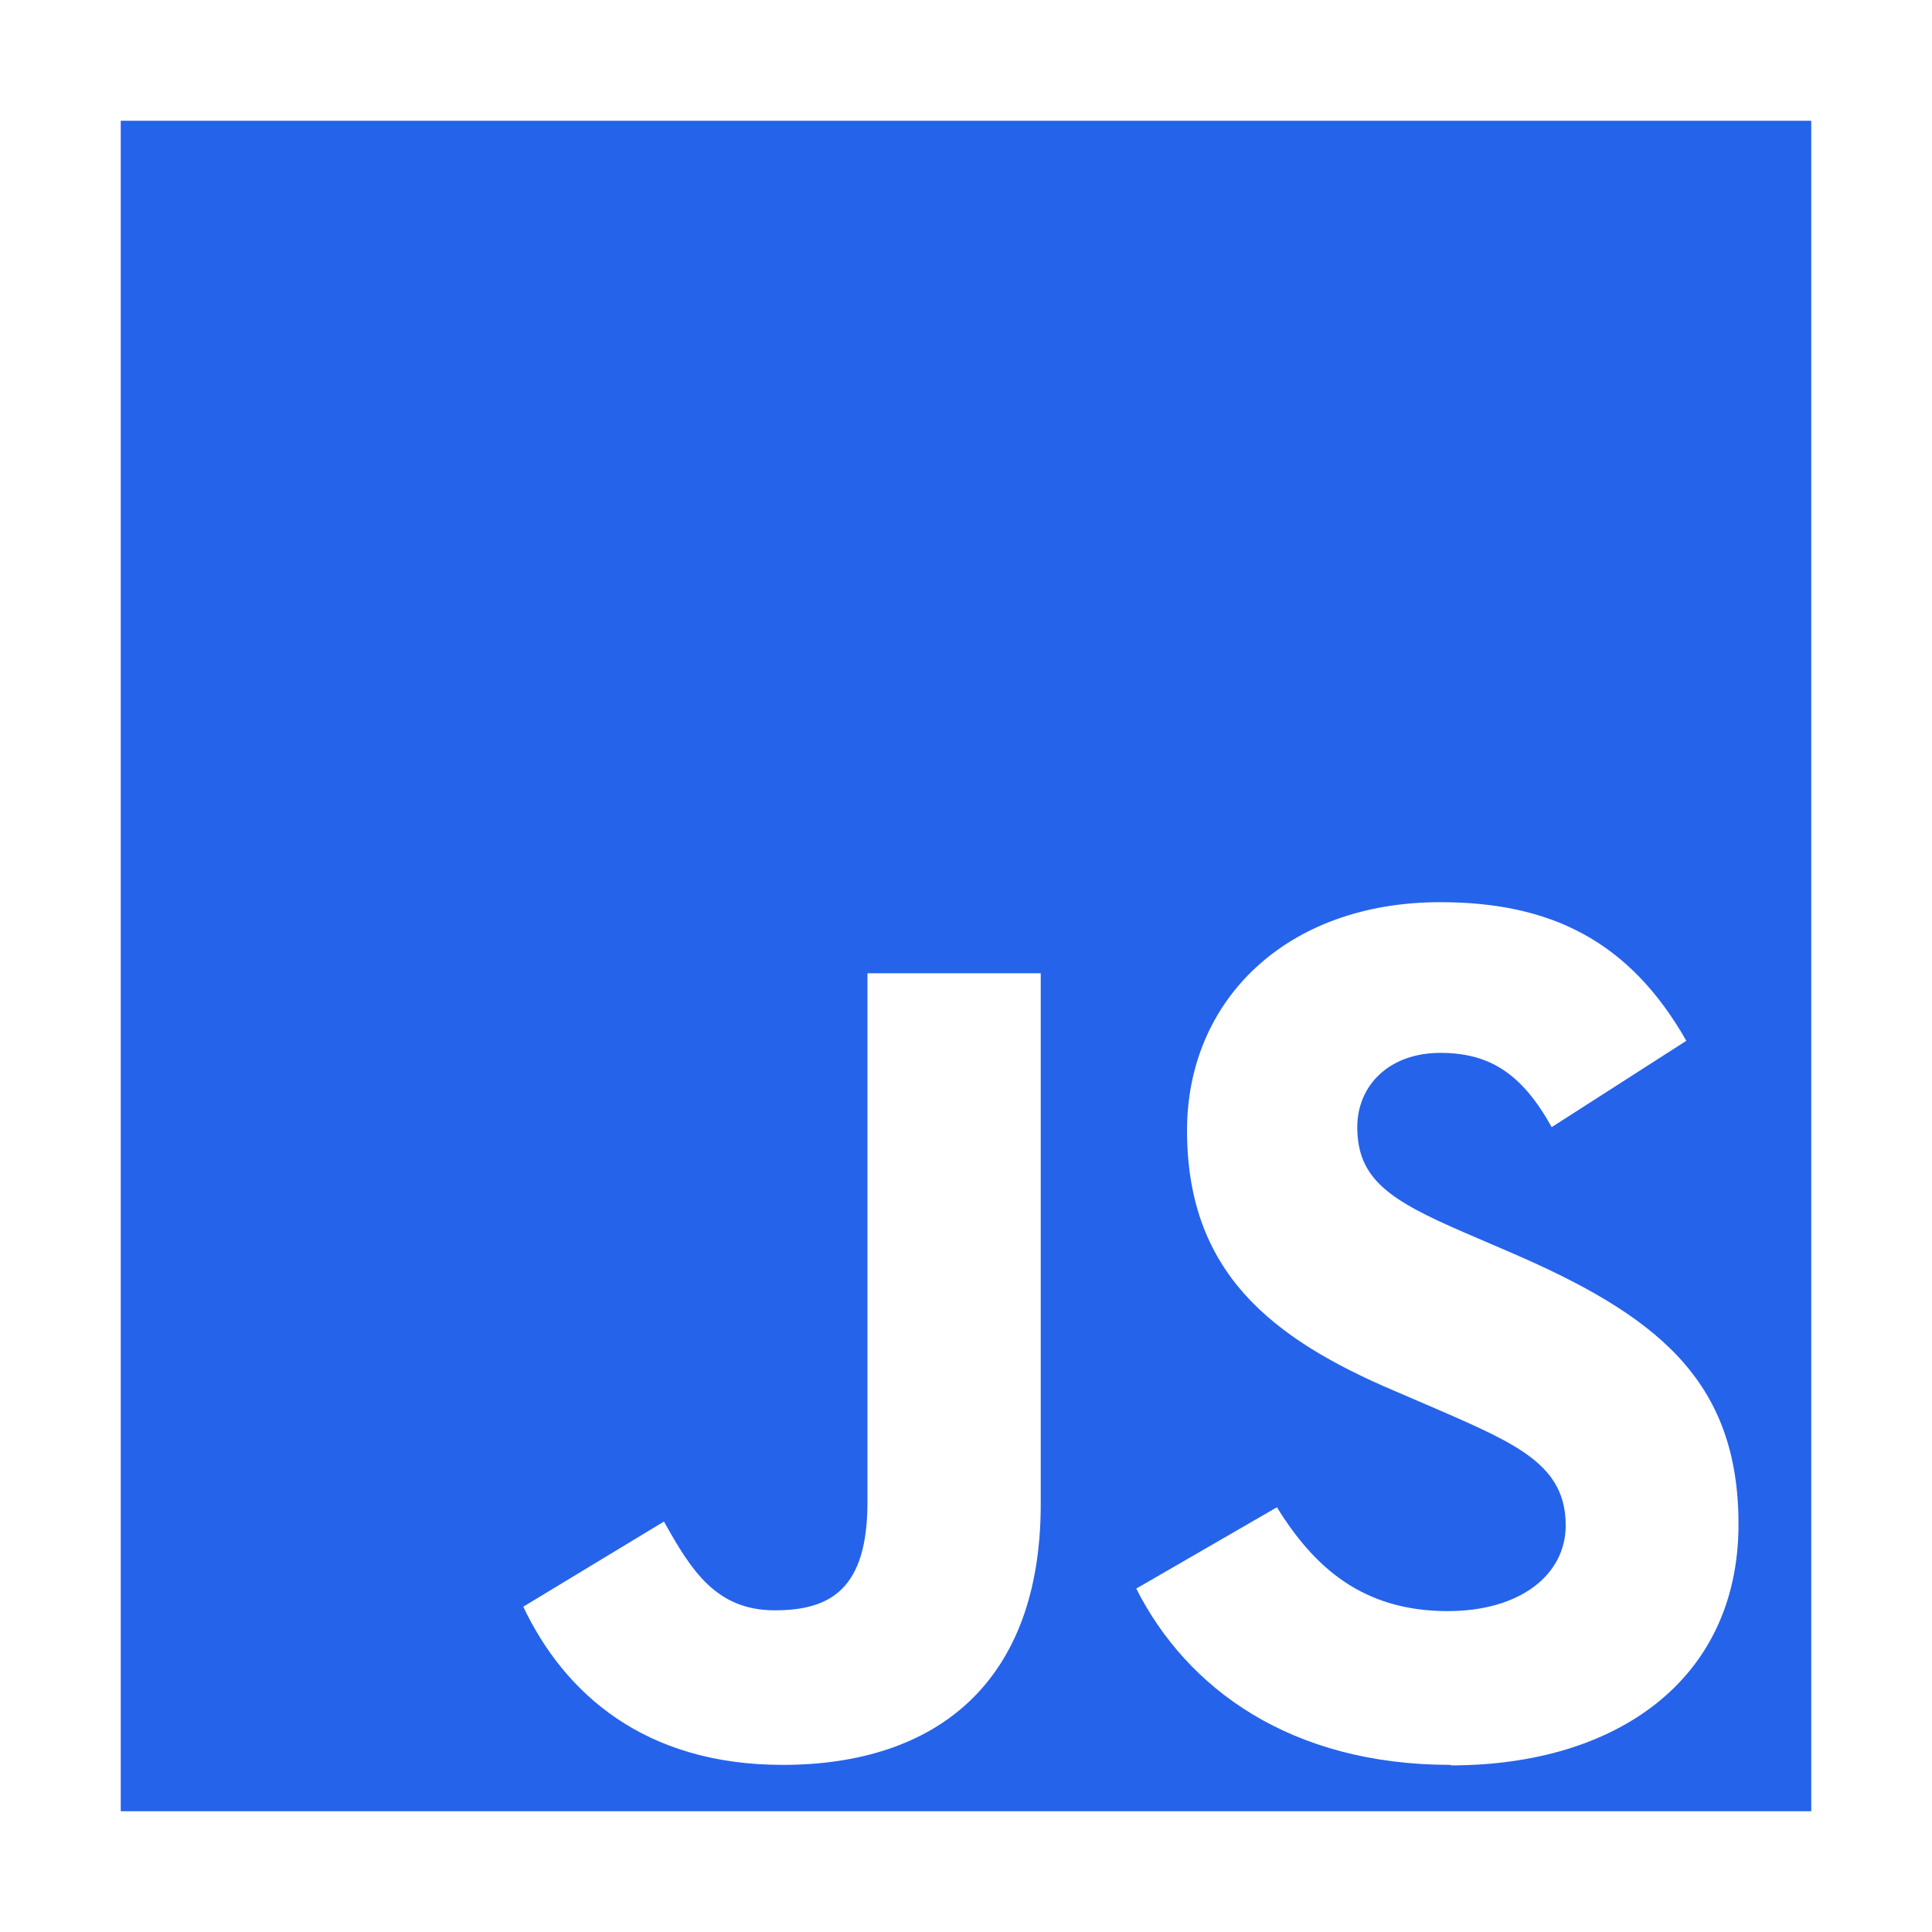 <?xml version="1.0" encoding="UTF-8" standalone="no"?>
<svg xmlns="http://www.w3.org/2000/svg" width="64" height="64" viewBox="0 0 32 32">
    <path fill="#2563eb" d="M2 2v28h28V2H2zm15.238 22.91c0 2.97-1.74 4.322-4.276 4.322-2.29 0-3.614-1.185-4.295-2.62l2.33-1.41c.448.797.855 1.47 1.837 1.47.936 0 1.534-.366 1.534-1.793V16.12h2.87v8.79zm6.792 4.322c-2.656 0-4.373-1.265-5.21-2.92l2.33-1.347c.612.99 1.416 1.72 2.83 1.72 1.19 0 1.953-.595 1.953-1.42 0-.986-.78-1.336-2.098-1.91l-.72-.31c-2.077-.88-3.454-1.987-3.454-4.322 0-2.147 1.635-3.78 4.194-3.78 1.82 0 3.13.634 4.076 2.296l-2.23 1.43c-.49-.88-1.02-1.23-1.845-1.23-.84 0-1.375.532-1.375 1.23 0 .86.534 1.21 1.77 1.744l.72.31c2.445 1.048 3.824 2.117 3.824 4.523 0 2.578-2.025 3.994-4.76 3.994z"/>
</svg>
